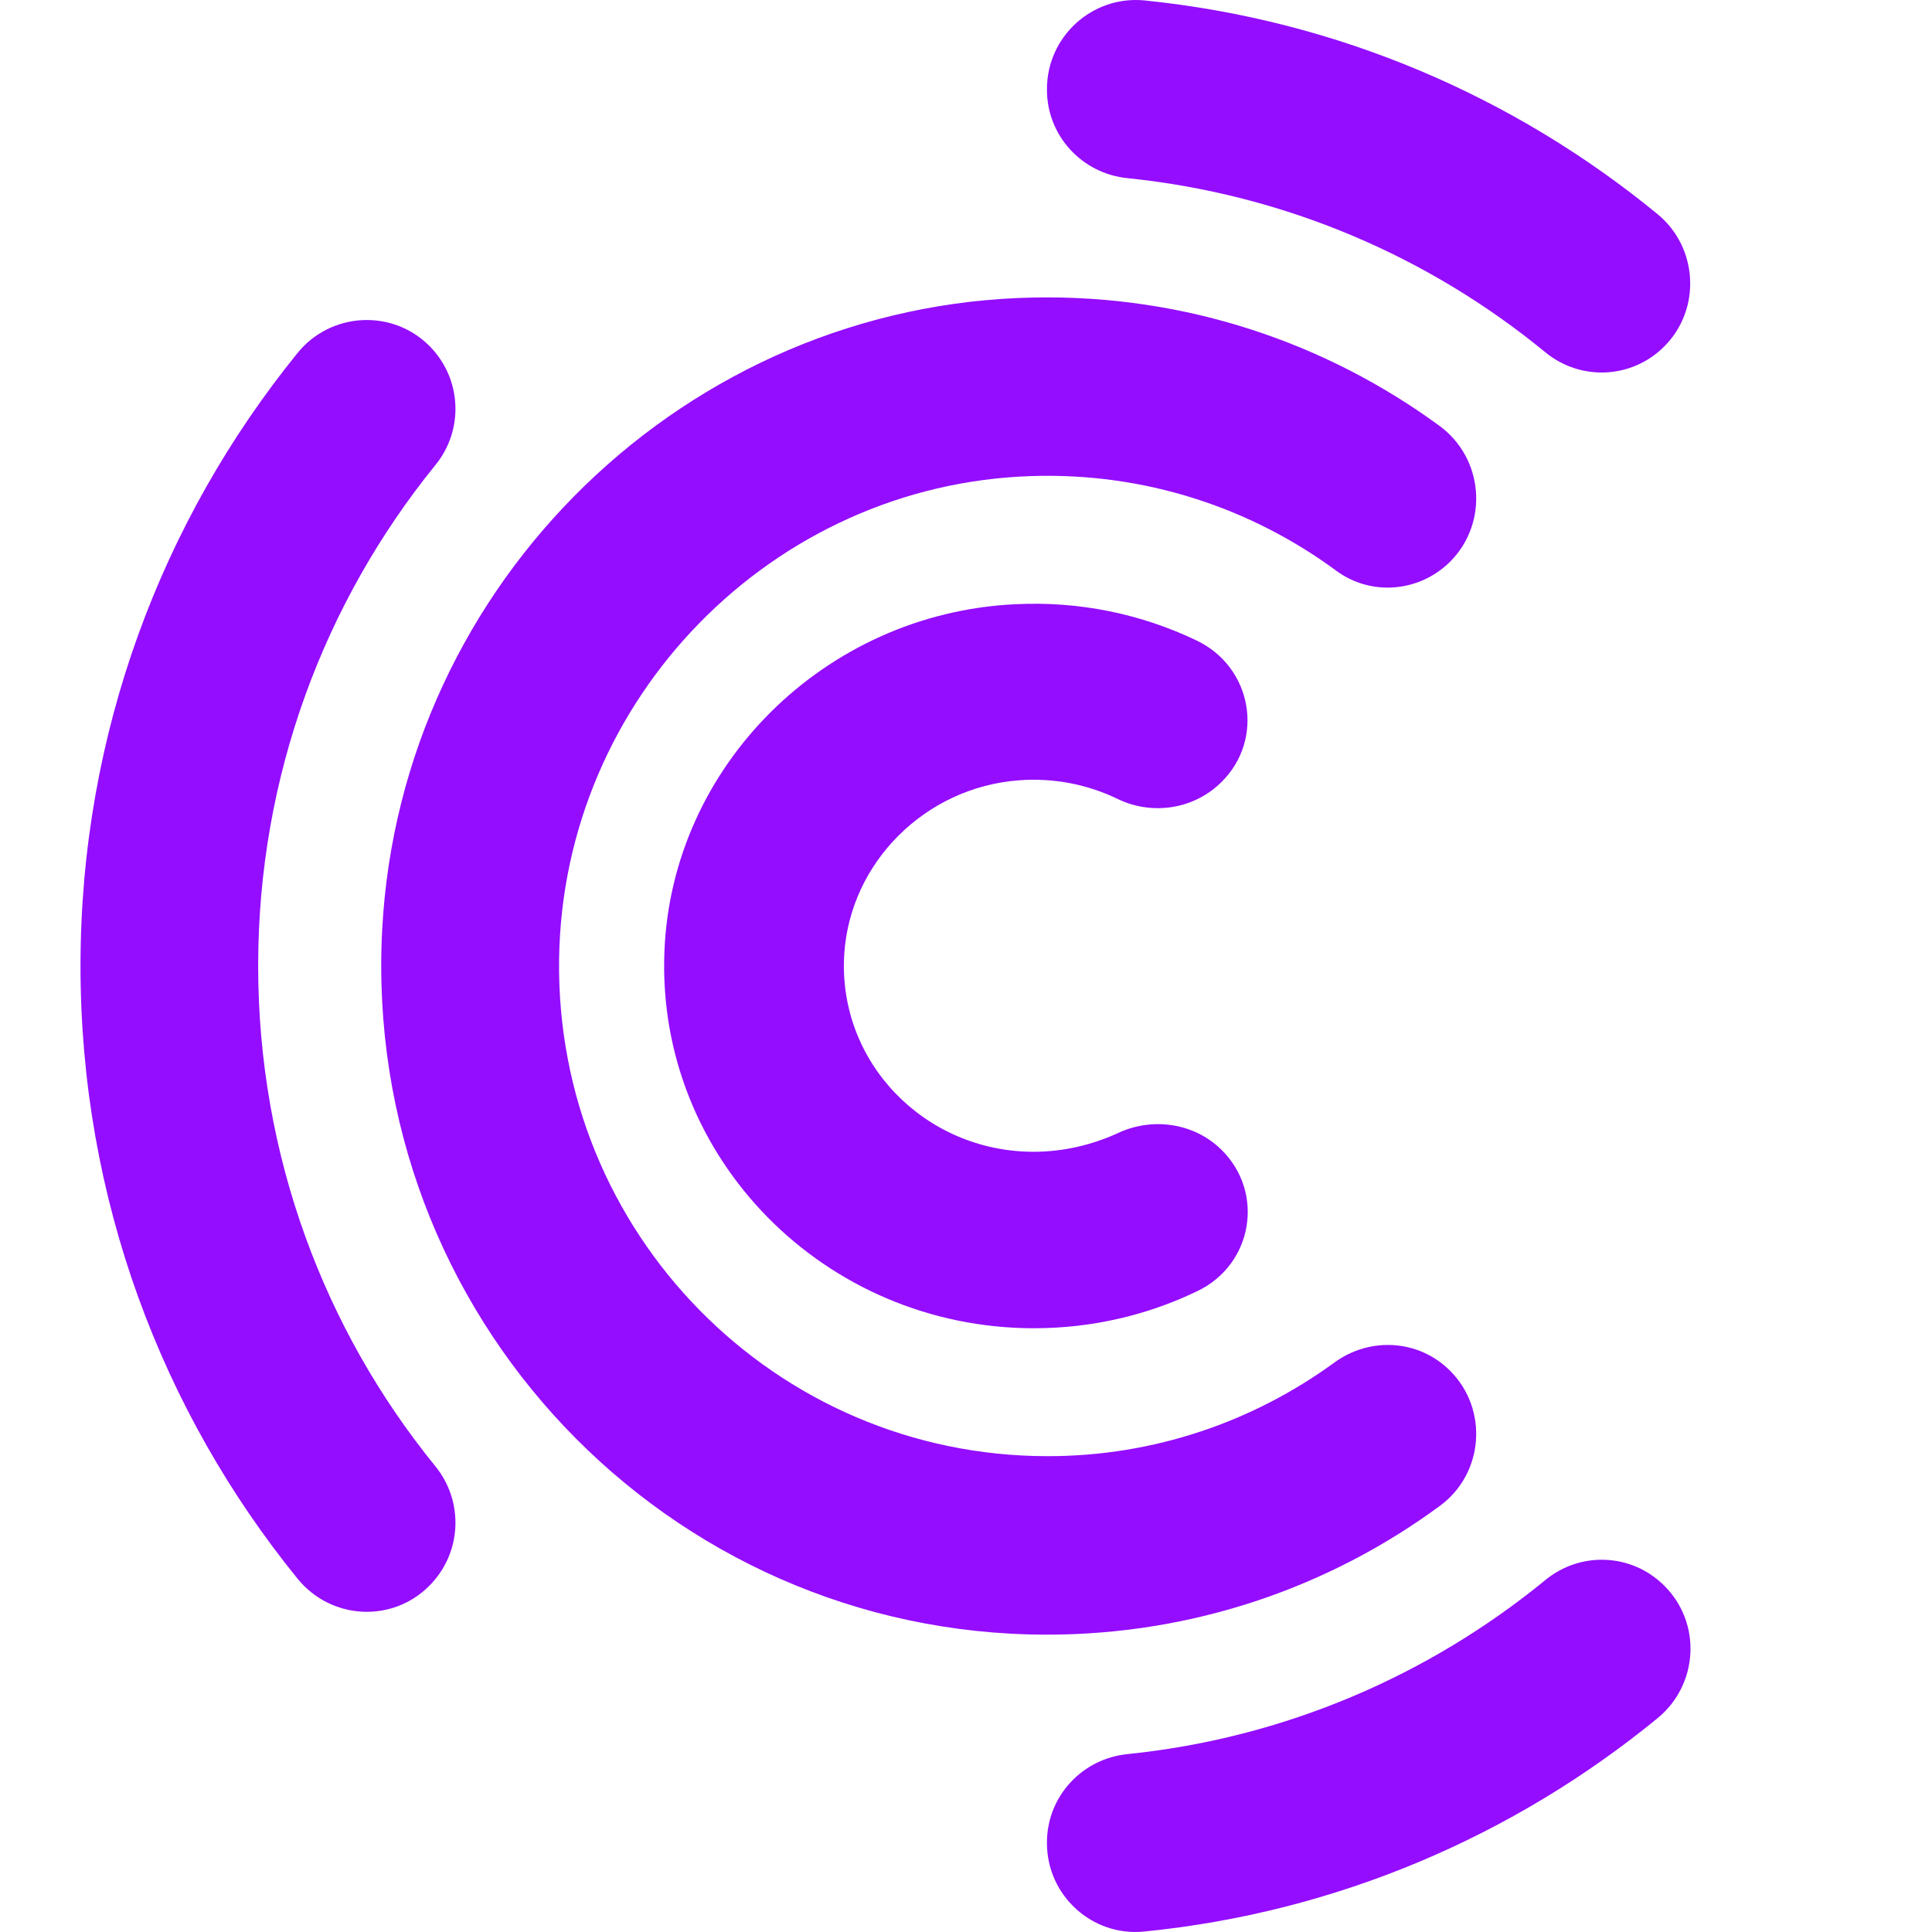 <?xml version="1.0" encoding="UTF-8"?>
<svg width="96px" height="96px" viewBox="0 0 96 96" version="1.1" xmlns="http://www.w3.org/2000/svg" xmlns:xlink="http://www.w3.org/1999/xlink">
    <title>favicon</title>
    <g id="favicon" stroke="none" stroke-width="1" fill="none" fill-rule="evenodd">
        <g id="simbolo-roxo" transform="translate(4, -0)" fill="#940DFF" fill-rule="nonzero">
            <path d="M62.302,67.705 C64.073,66.412 66.502,66.554 68.057,68.114 L68.057,68.114 C69.968,70.033 69.732,73.215 67.554,74.821 C62.081,78.851 55.326,81.225 48.022,81.225 C29.164,81.225 13.989,65.377 14.99,46.201 C15.9,28.904 30.15,15.096 47.393,14.783 C54.918,14.642 61.895,17.036 67.523,21.157 C69.717,22.763 69.983,25.959 68.072,27.894 L68.072,27.894 C66.538,29.434 64.123,29.641 62.383,28.348 C58.168,25.247 52.916,23.47 47.252,23.656 C34.38,24.066 23.973,34.706 23.782,47.63 C23.576,61.261 34.521,72.356 48.052,72.356 C53.349,72.361 58.288,70.634 62.302,67.705 Z M48.022,91.552 L48.022,91.583 C48.022,94.194 50.28,96.244 52.866,95.976 C62.478,95.017 71.256,91.194 78.358,85.381 C80.395,83.714 80.566,80.659 78.705,78.8 L78.705,78.8 C77.091,77.179 74.535,77.068 72.78,78.518 C67.01,83.24 59.863,86.356 52.041,87.159 C49.762,87.381 48.022,89.27 48.022,91.552 Z M17.339,17.192 L17.339,17.192 C15.488,15.334 12.429,15.51 10.784,17.541 C4.044,25.853 0,36.444 0,47.999 C0,59.554 4.044,70.144 10.784,78.442 C12.444,80.487 15.488,80.659 17.339,78.79 L17.339,78.79 C18.953,77.169 19.064,74.604 17.62,72.841 C12.117,66.074 8.828,57.418 8.828,47.989 C8.828,38.56 12.122,29.914 17.62,23.126 C19.064,21.379 18.953,18.813 17.339,17.192 Z M48.022,4.43 L48.022,4.46 C48.022,6.743 49.762,8.632 52.036,8.854 C59.858,9.657 67.005,12.758 72.775,17.495 C74.53,18.945 77.086,18.833 78.7,17.212 L78.7,17.212 C80.551,15.354 80.375,12.283 78.353,10.632 C71.256,4.809 62.473,0.996 52.866,0.021 C50.275,-0.231 48.022,1.814 48.022,4.43 Z" id="Shape"></path>
            <path d="M47.363,57.231 C41.95,57.231 37.6,52.772 37.952,47.389 C38.252,42.85 41.97,39.134 46.604,38.775 C48.397,38.635 50.083,38.995 51.555,39.708 C53.271,40.531 55.334,40.207 56.683,38.87 L56.683,38.87 C58.858,36.74 58.221,33.148 55.461,31.827 C52.741,30.525 49.665,29.856 46.411,30.026 C36.984,30.49 29.365,38.062 29.014,47.3 C28.616,57.56 36.999,66 47.379,66 C50.297,66 53.062,65.332 55.507,64.149 C58.252,62.828 58.858,59.251 56.683,57.121 L56.683,57.121 C55.318,55.784 53.225,55.49 51.494,56.328 C50.236,56.892 48.84,57.231 47.363,57.231 Z" id="Path"></path>
        </g>
    </g>
</svg>